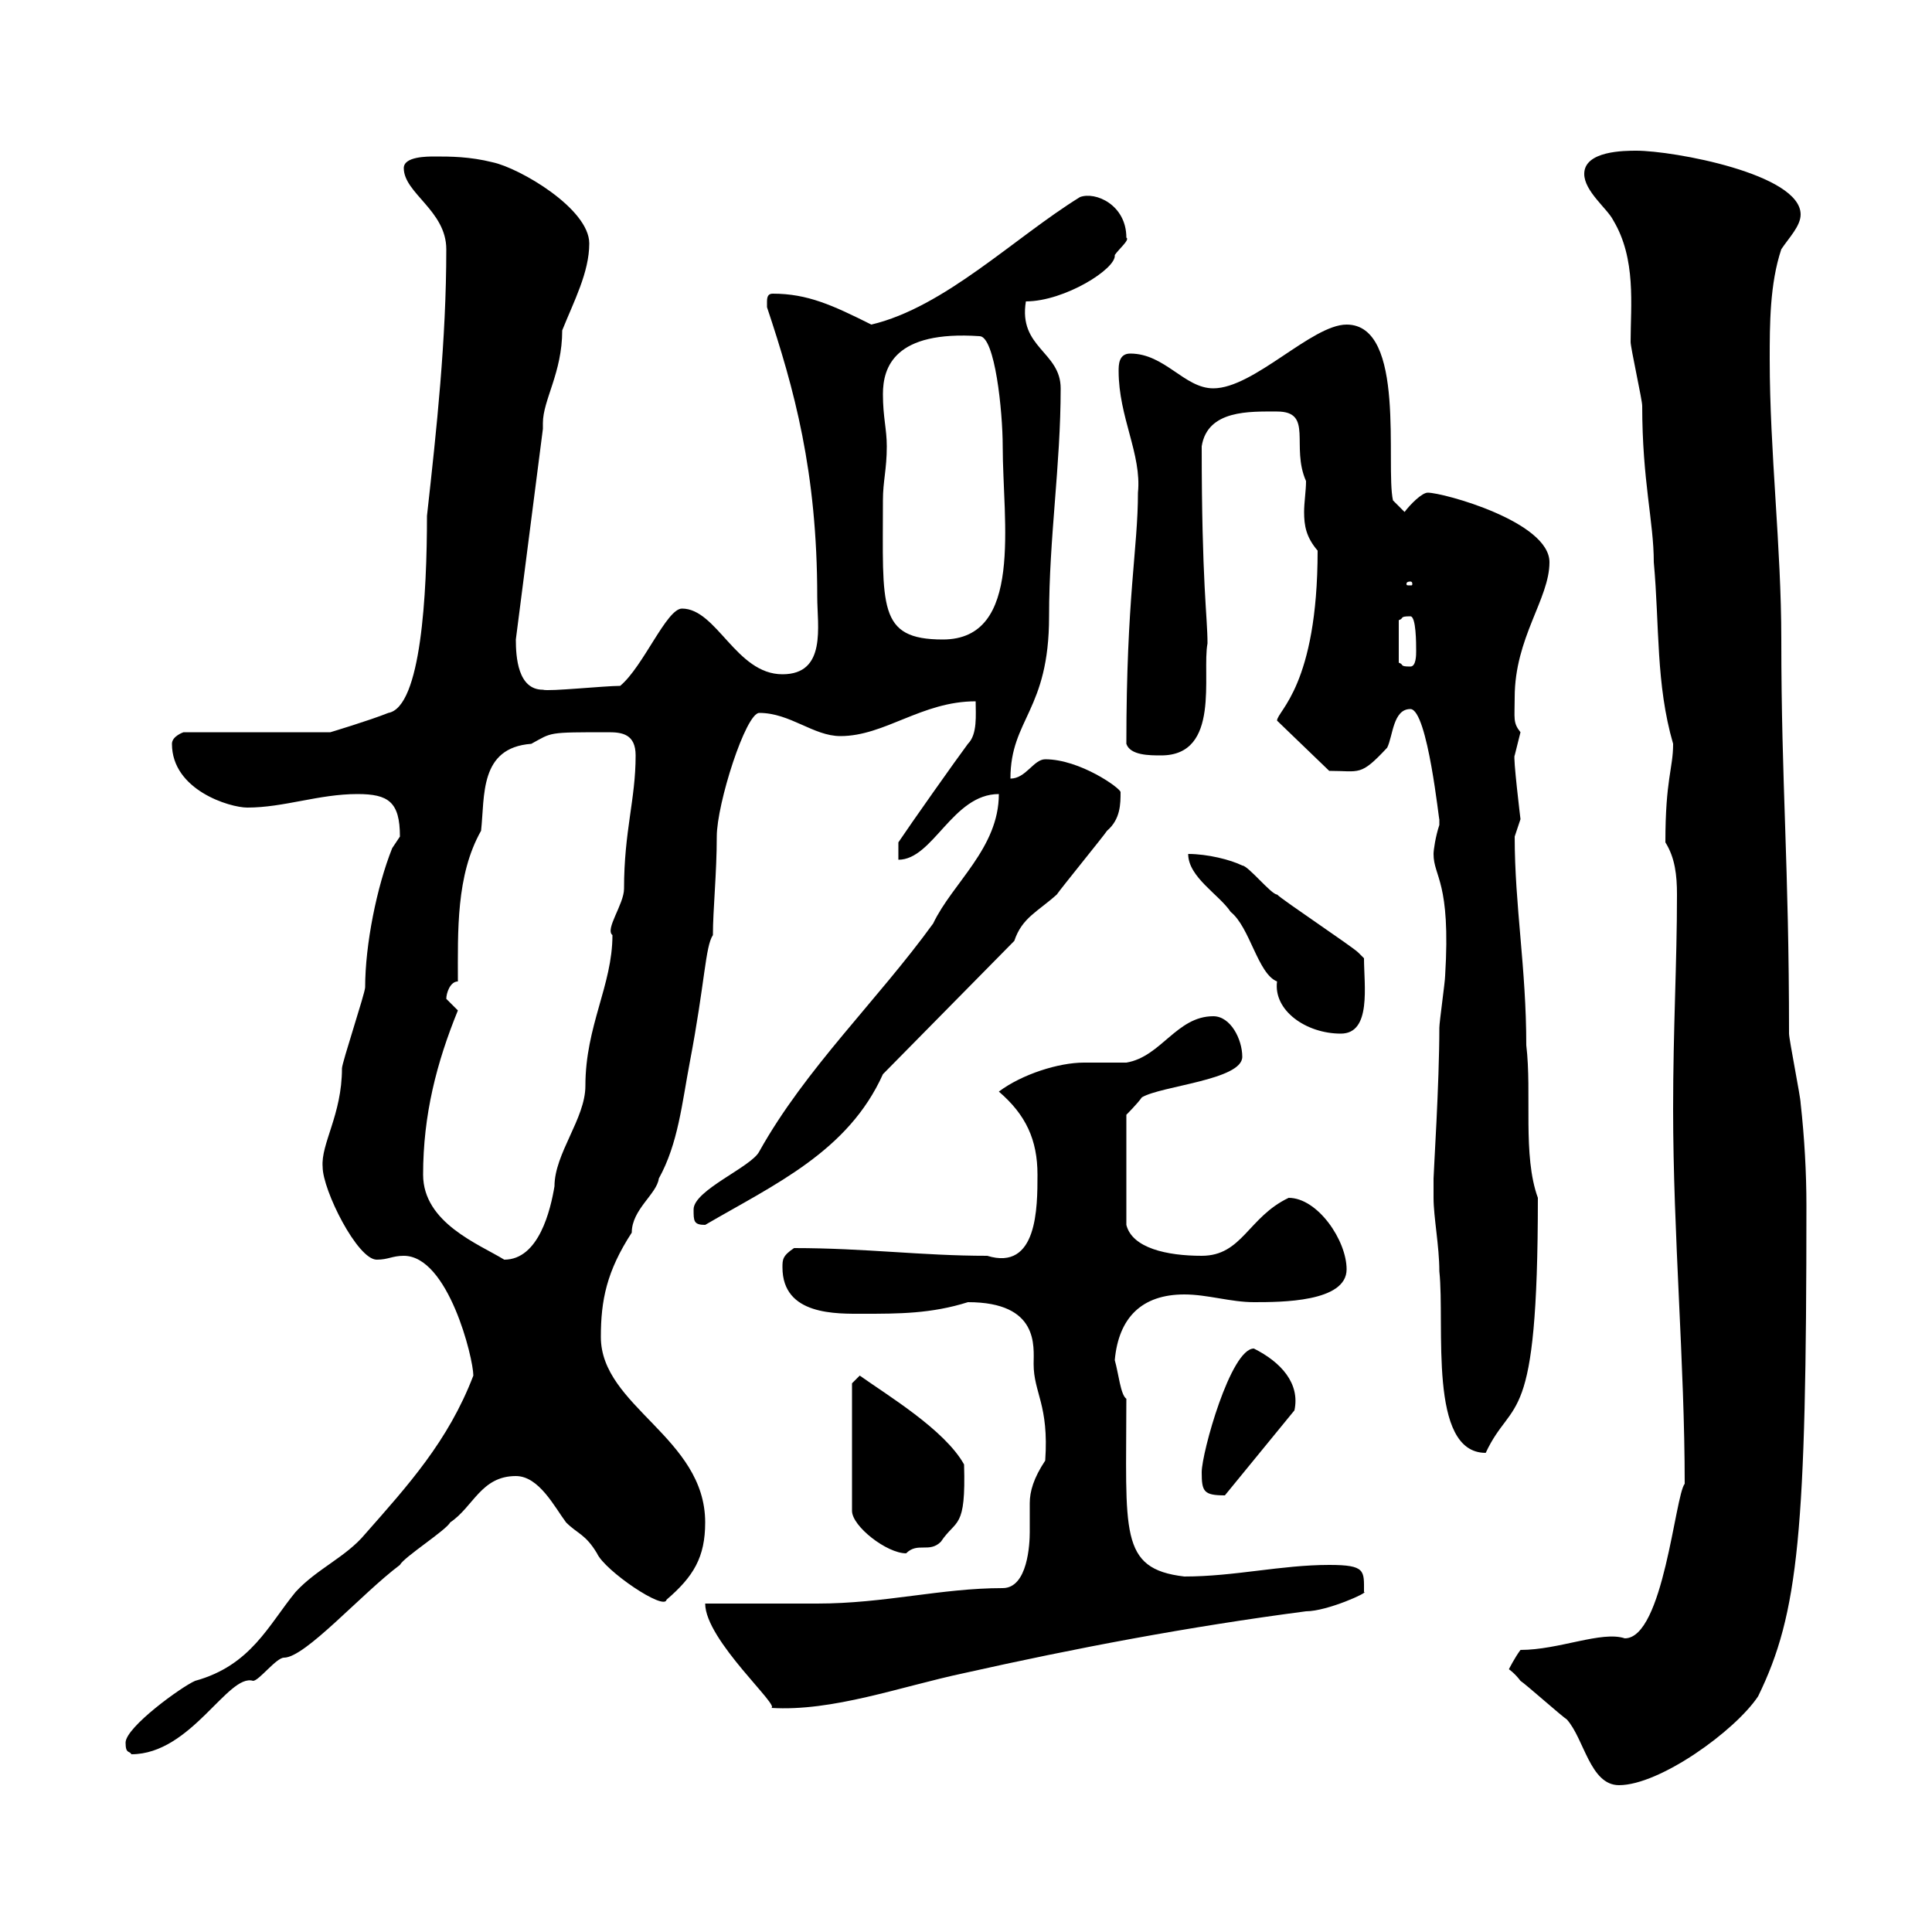 <svg xmlns="http://www.w3.org/2000/svg" xmlns:xlink="http://www.w3.org/1999/xlink" width="300" height="300"><path d="M234.30 259.20C234.30 259.20 235.20 259.80 236.10 261C237 261.60 242.40 266.40 243.30 267C246 270 246.90 277.20 251.40 277.20C257.70 277.20 269.40 268.80 273 263.40C279.30 250.50 280.50 237.90 280.50 187.20C280.50 182.10 280.20 176.70 279.60 171.30C279.60 170.40 277.80 161.40 277.80 160.50C277.80 134.10 276.60 121.80 276.60 99.30C276.60 84.90 274.80 70.20 274.80 55.80C274.80 50.40 274.80 44.10 276.60 38.70C277.80 36.90 279.60 35.10 279.60 33.30C279.60 27 259.80 23.40 254.10 23.40C252.30 23.40 246 23.40 246 27C246 29.70 249.60 32.40 250.50 34.20C254.10 40.20 253.20 47.40 253.20 53.10C253.20 54 255 62.10 255 63C255 74.70 256.80 81 256.80 87.30C257.70 97.20 257.10 106.20 259.80 115.50C259.80 119.40 258.60 120.90 258.60 130.80C260.10 133.20 260.40 135.90 260.40 138.90C260.40 149.70 259.80 159.60 259.80 172.20C259.80 191.70 261.60 211.80 261.60 230.40C260.10 232.20 258.30 254.40 252.30 254.40C248.70 253.20 242.10 256.20 236.10 256.20C235.20 257.40 234.30 259.20 234.30 259.20ZM19.50 270.60C19.50 272.40 20.10 271.80 20.40 272.40C29.70 272.40 35.40 259.80 39.30 261C40.20 261 42.90 257.40 44.10 257.40C47.40 257.40 56.10 247.50 62.10 243C62.70 241.80 69.30 237.60 69.90 236.40C73.50 234 74.70 229.20 80.10 229.20C83.70 229.20 86.10 234 87.90 236.40C89.70 238.20 90.90 238.20 92.70 241.20C93.90 243.90 103.20 250.20 103.50 248.40C107.70 244.80 109.50 241.80 109.50 236.40C109.50 223.20 93.30 218.40 93.30 207.60C93.30 201.90 94.20 197.40 98.10 191.40C98.10 187.80 102 185.40 102.30 183C105.30 177.60 105.90 171.30 107.10 165C109.50 152.40 109.50 147 110.70 145.20C110.70 141.30 111.30 135.60 111.30 129.90C111.30 124.80 115.80 110.70 117.90 110.70C122.70 110.70 126.30 114.30 130.50 114.30C137.40 114.30 143.10 108.90 151.50 108.90C151.50 111 151.80 114 150.30 115.50C148.50 117.90 141.30 128.10 139.50 130.80L139.50 133.50C144.90 133.50 147.90 123.30 155.10 123.30C155.10 131.70 147.90 137.10 144.90 143.40C136.20 155.40 125.10 165.90 117.90 178.80C116.70 181.20 107.70 184.80 107.70 187.80C107.70 189.60 107.70 190.20 109.50 190.20C120.30 183.90 131.70 178.80 137.10 166.80L157.50 146.10C158.70 142.50 161.10 141.60 164.10 138.90C164.70 138 171.30 129.90 171.90 129C174 127.20 174 124.80 174 123C174 122.40 167.70 117.90 162.30 117.90C160.50 117.90 159.30 120.90 156.90 120.90C156.90 111.60 162.90 110.40 162.90 95.70C162.90 83.40 164.70 72.30 164.70 60.30C164.70 54.60 158.10 54 159.30 46.80C165.30 46.80 173.40 41.70 173.10 39.60C173.70 38.70 175.50 37.20 174.90 36.90C174.90 31.80 170.10 29.70 167.70 30.60C157.50 36.90 146.70 47.70 135.30 50.40C129.30 47.40 125.40 45.60 120 45.60C119.40 45.60 119.10 45.90 119.10 46.80C119.10 47.70 119.10 47.70 119.10 47.70C123.30 60.30 126.90 73.20 126.90 92.70C126.90 97.20 128.40 104.70 121.50 104.70C114.30 104.70 111.30 94.50 105.90 94.50C103.50 94.50 99.90 103.50 96.30 106.50C93.90 106.50 85.20 107.40 84.30 107.10C80.40 107.10 80.10 102 80.10 99.30L84.30 66.60C84.30 66 84.30 65.70 84.30 65.70C84.30 62.10 87.30 57.90 87.30 51.30C89.10 46.80 91.50 42.30 91.50 37.80C91.50 32.40 80.70 26.10 76.50 25.20C72.90 24.30 69.90 24.30 67.50 24.30C66.30 24.30 62.70 24.30 62.70 26.10C62.70 30 69.30 32.70 69.30 38.70C69.30 52.80 67.80 66.60 66.30 80.10C66.30 92.10 65.40 109.80 60.30 110.70C57.30 111.90 51.30 113.70 51.30 113.70L28.50 113.70C28.50 113.70 26.70 114.30 26.70 115.50C26.70 122.70 35.70 125.40 38.40 125.40C44.10 125.40 49.50 123.30 55.50 123.30C60.30 123.30 62.10 124.50 62.10 129.90C62.10 129.90 60.90 131.70 60.90 131.70C58.50 137.70 56.70 146.70 56.70 153.30C56.70 154.20 53.10 165 53.10 165.90C53.10 173.10 49.80 177.60 50.10 181.20C50.10 184.80 55.50 195.60 58.50 195.60C60.30 195.60 60.90 195 62.70 195C69.60 195 73.50 210.90 73.50 213.60C69.60 223.80 63.30 230.70 56.70 238.20C53.70 241.80 49.20 243.60 45.90 247.20C41.70 252.30 39 258.60 30.30 261C28.20 261.90 19.50 268.20 19.50 270.60ZM109.50 249C109.50 254.70 121.50 265.20 119.70 265.20C129.30 265.80 139.80 261.90 149.70 259.80C167.10 255.90 184.50 252.60 202.80 250.20C206.10 250.20 212.70 247.20 211.80 247.20C211.80 243.90 212.10 243 206.40 243C198.90 243 191.70 244.80 183.90 244.80C173.70 243.60 174.90 237.90 174.90 217.20C174 216.60 173.70 213.30 173.10 211.20C173.70 204.60 177.30 201 183.90 201C187.50 201 191.10 202.20 194.70 202.20C198.90 202.20 209.10 202.20 209.10 197.10C209.10 192.60 204.60 186 200.10 186C193.80 189 192.90 195 186.60 195C181.20 195 175.80 193.80 174.90 190.20L174.90 173.10C174.90 173.10 176.70 171.30 177.30 170.40C180.30 168.60 192.90 167.70 192.90 164.10C192.90 161.40 191.10 157.80 188.40 157.80C182.70 157.80 180.30 164.10 174.90 165C173.70 165 169.50 165 168.30 165C164.40 165 158.70 166.80 155.10 169.50C159.30 173.10 161.10 177 161.10 182.40C161.10 187.50 161.10 197.40 153.30 195C143.10 195 134.40 193.80 123.30 193.80C121.50 195 121.50 195.60 121.50 196.80C121.50 204.30 129.90 204 134.10 204C139.50 204 144.60 204 150.30 202.20C161.40 202.20 160.50 209.10 160.50 211.80C160.50 216.30 162.90 218.10 162.30 226.80C160.50 229.50 159.90 231.60 159.90 233.40C159.90 234.90 159.90 236.40 159.90 237.90C159.90 239.70 159.60 246.60 155.70 246.60C146.10 246.60 137.40 249 126.90 249C124.50 249 112.50 249 109.50 249ZM133.50 213.60C133.50 213.60 132.30 214.80 132.30 214.80L132.30 234.60C132.30 237 137.70 241.20 140.70 241.20C142.50 239.40 144.30 241.20 146.10 239.40C148.50 235.80 150 237.60 149.70 227.40C146.70 222 137.70 216.60 133.50 213.60ZM186.60 228.60C186.60 231.60 186.90 232.20 190.20 232.20L201 219C201.90 214.80 198.90 211.50 194.70 209.40C191.10 209.40 186.60 225.60 186.60 228.60ZM222.60 186C222.60 189 223.50 193.50 223.50 197.40C224.40 205.80 221.70 225.60 230.70 225.60C234.90 216.60 238.80 222.60 238.80 186C236.40 179.40 237.90 169.80 237 162.30C237 150.30 235.20 140.70 235.20 129.90C235.20 129.90 236.10 127.20 236.10 127.20C236.10 127.20 234.90 117.30 235.20 117.30C235.20 117.30 236.10 113.70 236.10 113.70C234.90 112.20 235.20 111.60 235.20 108.30C235.20 99 240.60 93 240.60 87.30C240.60 81 224.10 76.50 221.70 76.50C220.80 76.50 219 78.30 218.10 79.50L216.30 77.70C215.10 72.30 218.40 50.40 209.10 50.40C203.70 50.40 194.70 60.30 188.40 60.30C183.90 60.30 180.90 54.90 175.50 54.90C173.70 54.90 173.70 56.70 173.70 57.60C173.70 64.80 177.30 70.50 176.70 76.50C176.70 85.20 174.90 92.70 174.90 115.50C175.50 117.30 178.50 117.30 180.30 117.30C189.60 117.30 186.60 104.70 187.50 99.90C187.50 95.70 186.60 90.60 186.60 69.30C187.50 63.60 194.10 63.90 198.30 63.90C204 63.90 200.40 69.30 202.80 74.70C202.80 76.20 202.50 78 202.50 79.50C202.50 81.60 202.80 83.40 204.60 85.50C204.60 106.50 198.30 110.40 198.30 111.90L206.40 119.70C211.20 119.70 211.20 120.60 215.40 116.10C216.30 114.30 216.30 110.10 219 110.10C221.70 110.10 223.50 128.10 223.50 127.20C223.50 127.20 223.50 127.20 223.50 128.10C222.90 129.90 222.60 132 222.60 132.60C222.60 136.20 225.30 136.80 224.40 151.50C224.40 152.40 223.50 158.70 223.50 159.60C223.50 168.30 222.60 182.10 222.60 183C222.60 183 222.60 186 222.60 186ZM65.70 182.40C65.70 173.10 67.80 165 71.10 156.90C71.10 156.90 69.30 155.10 69.30 155.10C69.30 154.20 69.90 152.40 71.10 152.40C71.10 144.60 70.80 135.90 74.70 129C75.30 123.60 74.40 116.10 82.50 115.50C85.80 113.70 84.90 113.70 94.50 113.70C96.60 113.70 98.70 114 98.70 117.30C98.70 124.20 96.90 129 96.90 138C96.90 140.40 93.90 144.30 95.10 145.20C95.10 153 90.90 159.30 90.90 168.60C90.90 173.70 86.10 179.10 86.10 184.20C85.50 187.80 83.70 195.60 78.30 195.60C74.40 193.20 65.70 189.90 65.70 182.40ZM184.50 132.60C184.50 136.20 189.30 138.90 191.10 141.60C194.10 144 195.30 151.20 198.30 152.40C197.70 156.90 202.80 160.50 208.20 160.50C213 160.50 211.80 153 211.80 148.80C211.80 148.80 210.90 147.90 210.90 147.90C210 147 199.20 139.80 198.30 138.90C197.40 138.90 193.80 134.40 192.90 134.40C191.10 133.50 187.50 132.60 184.50 132.60ZM219 95.70C219.90 95.70 219.90 99.90 219.90 101.10C219.90 101.70 219.90 103.50 219 103.50C217.20 103.50 218.10 103.20 217.20 102.90L217.20 96.30C218.10 96 217.20 95.70 219 95.70ZM137.10 77.70C137.10 74.70 137.70 72.90 137.70 69.30C137.70 66.60 137.10 64.80 137.10 61.20C137.10 57 138.90 51.30 152.10 52.20C154.50 52.20 155.70 63.90 155.70 69.30C155.70 81 159 99.30 146.40 99.30C136.20 99.30 137.10 94.20 137.10 77.70ZM219 90.30C219.30 90.30 219.30 90.60 219.30 90.60C219.30 90.90 219.30 90.90 219 90.90C218.40 90.90 218.40 90.90 218.40 90.60C218.40 90.60 218.40 90.30 219 90.30Z"/></svg>